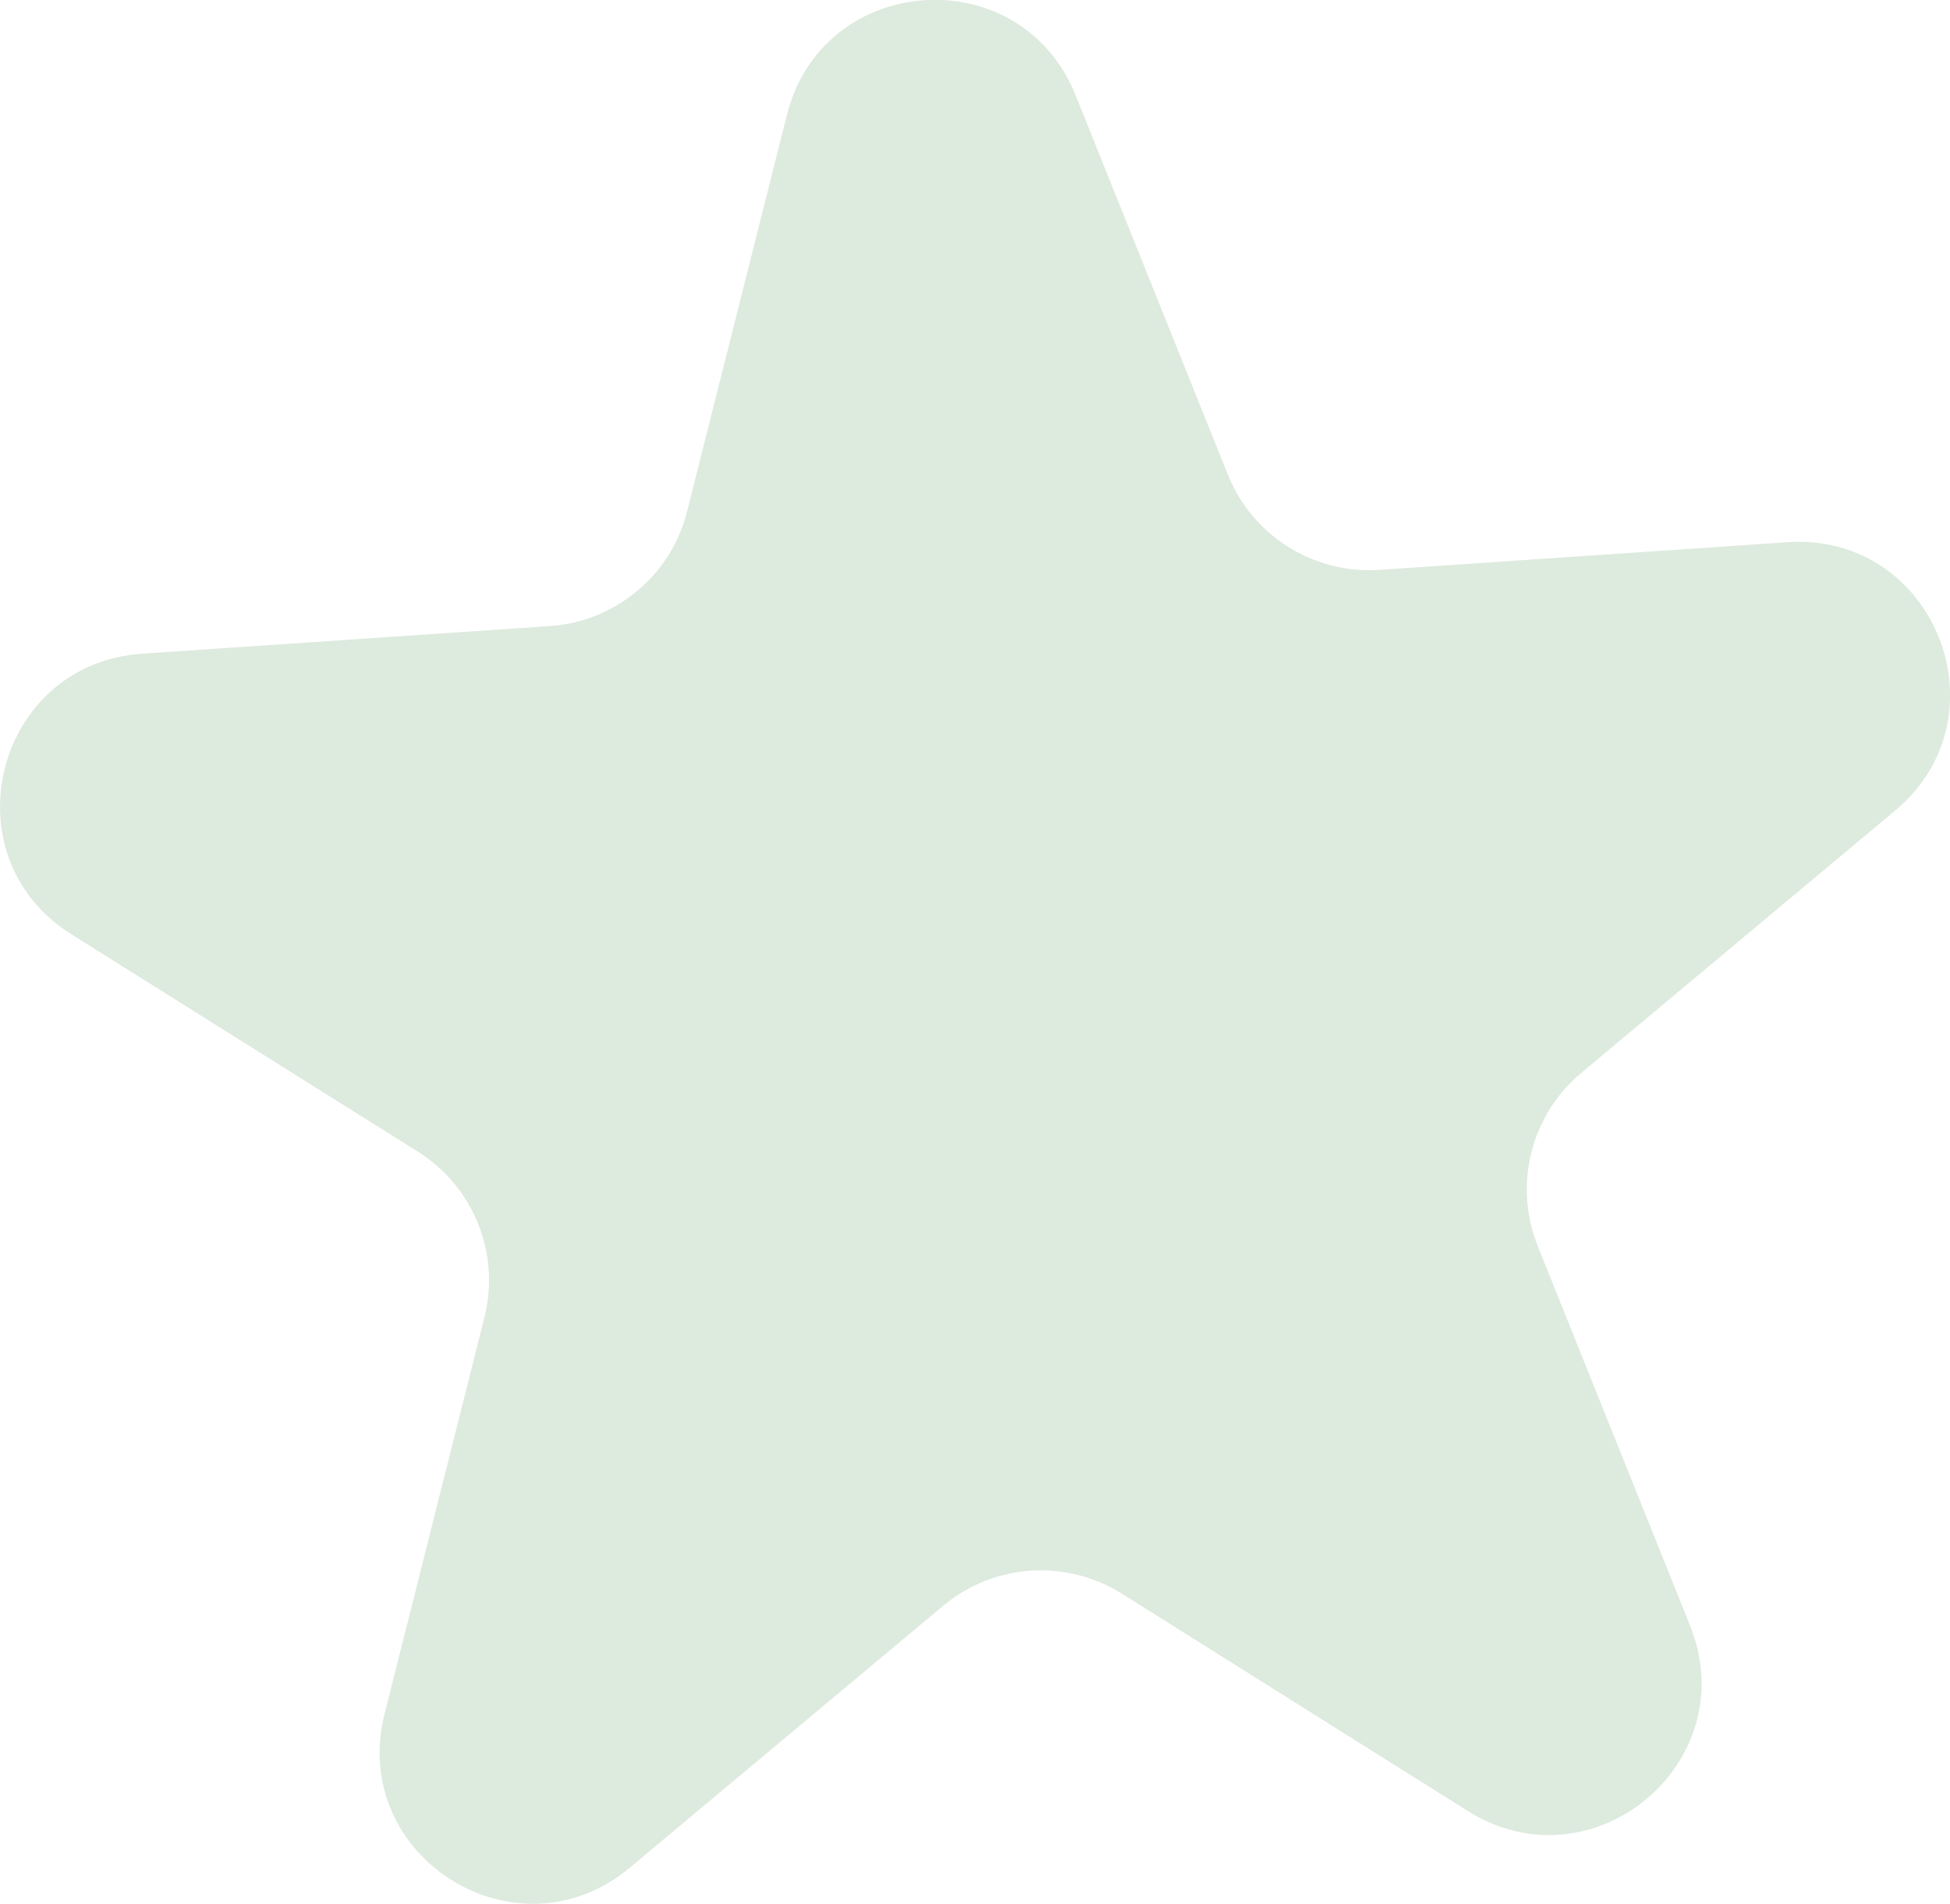 <?xml version="1.0" encoding="UTF-8"?><svg id="Layer_2" xmlns="http://www.w3.org/2000/svg" viewBox="0 0 108.61 106.04"><defs><style>.cls-1{fill:#ddeade;}</style></defs><g id="Layer_2-2"><path class="cls-1" d="m81.76,100.87l-19.28-12.11c-3.11-1.95-7.12-1.68-9.94.67l-17.47,14.6c-6.3,5.26-15.65-.61-13.65-8.57l5.56-22.08c.9-3.56-.6-7.29-3.71-9.24L3.98,52.04c-6.95-4.36-4.26-15.07,3.93-15.63l22.72-1.54c3.66-.25,6.75-2.83,7.64-6.39l5.56-22.08c2-7.96,13.02-8.71,16.08-1.09l8.48,21.13c1.37,3.41,4.77,5.54,8.44,5.3l22.72-1.54c8.19-.56,12.3,9.69,6,14.95l-17.47,14.6c-2.82,2.35-3.8,6.25-2.43,9.66l8.48,21.13c3.06,7.62-5.42,14.7-12.37,10.33Z"/></g></svg>